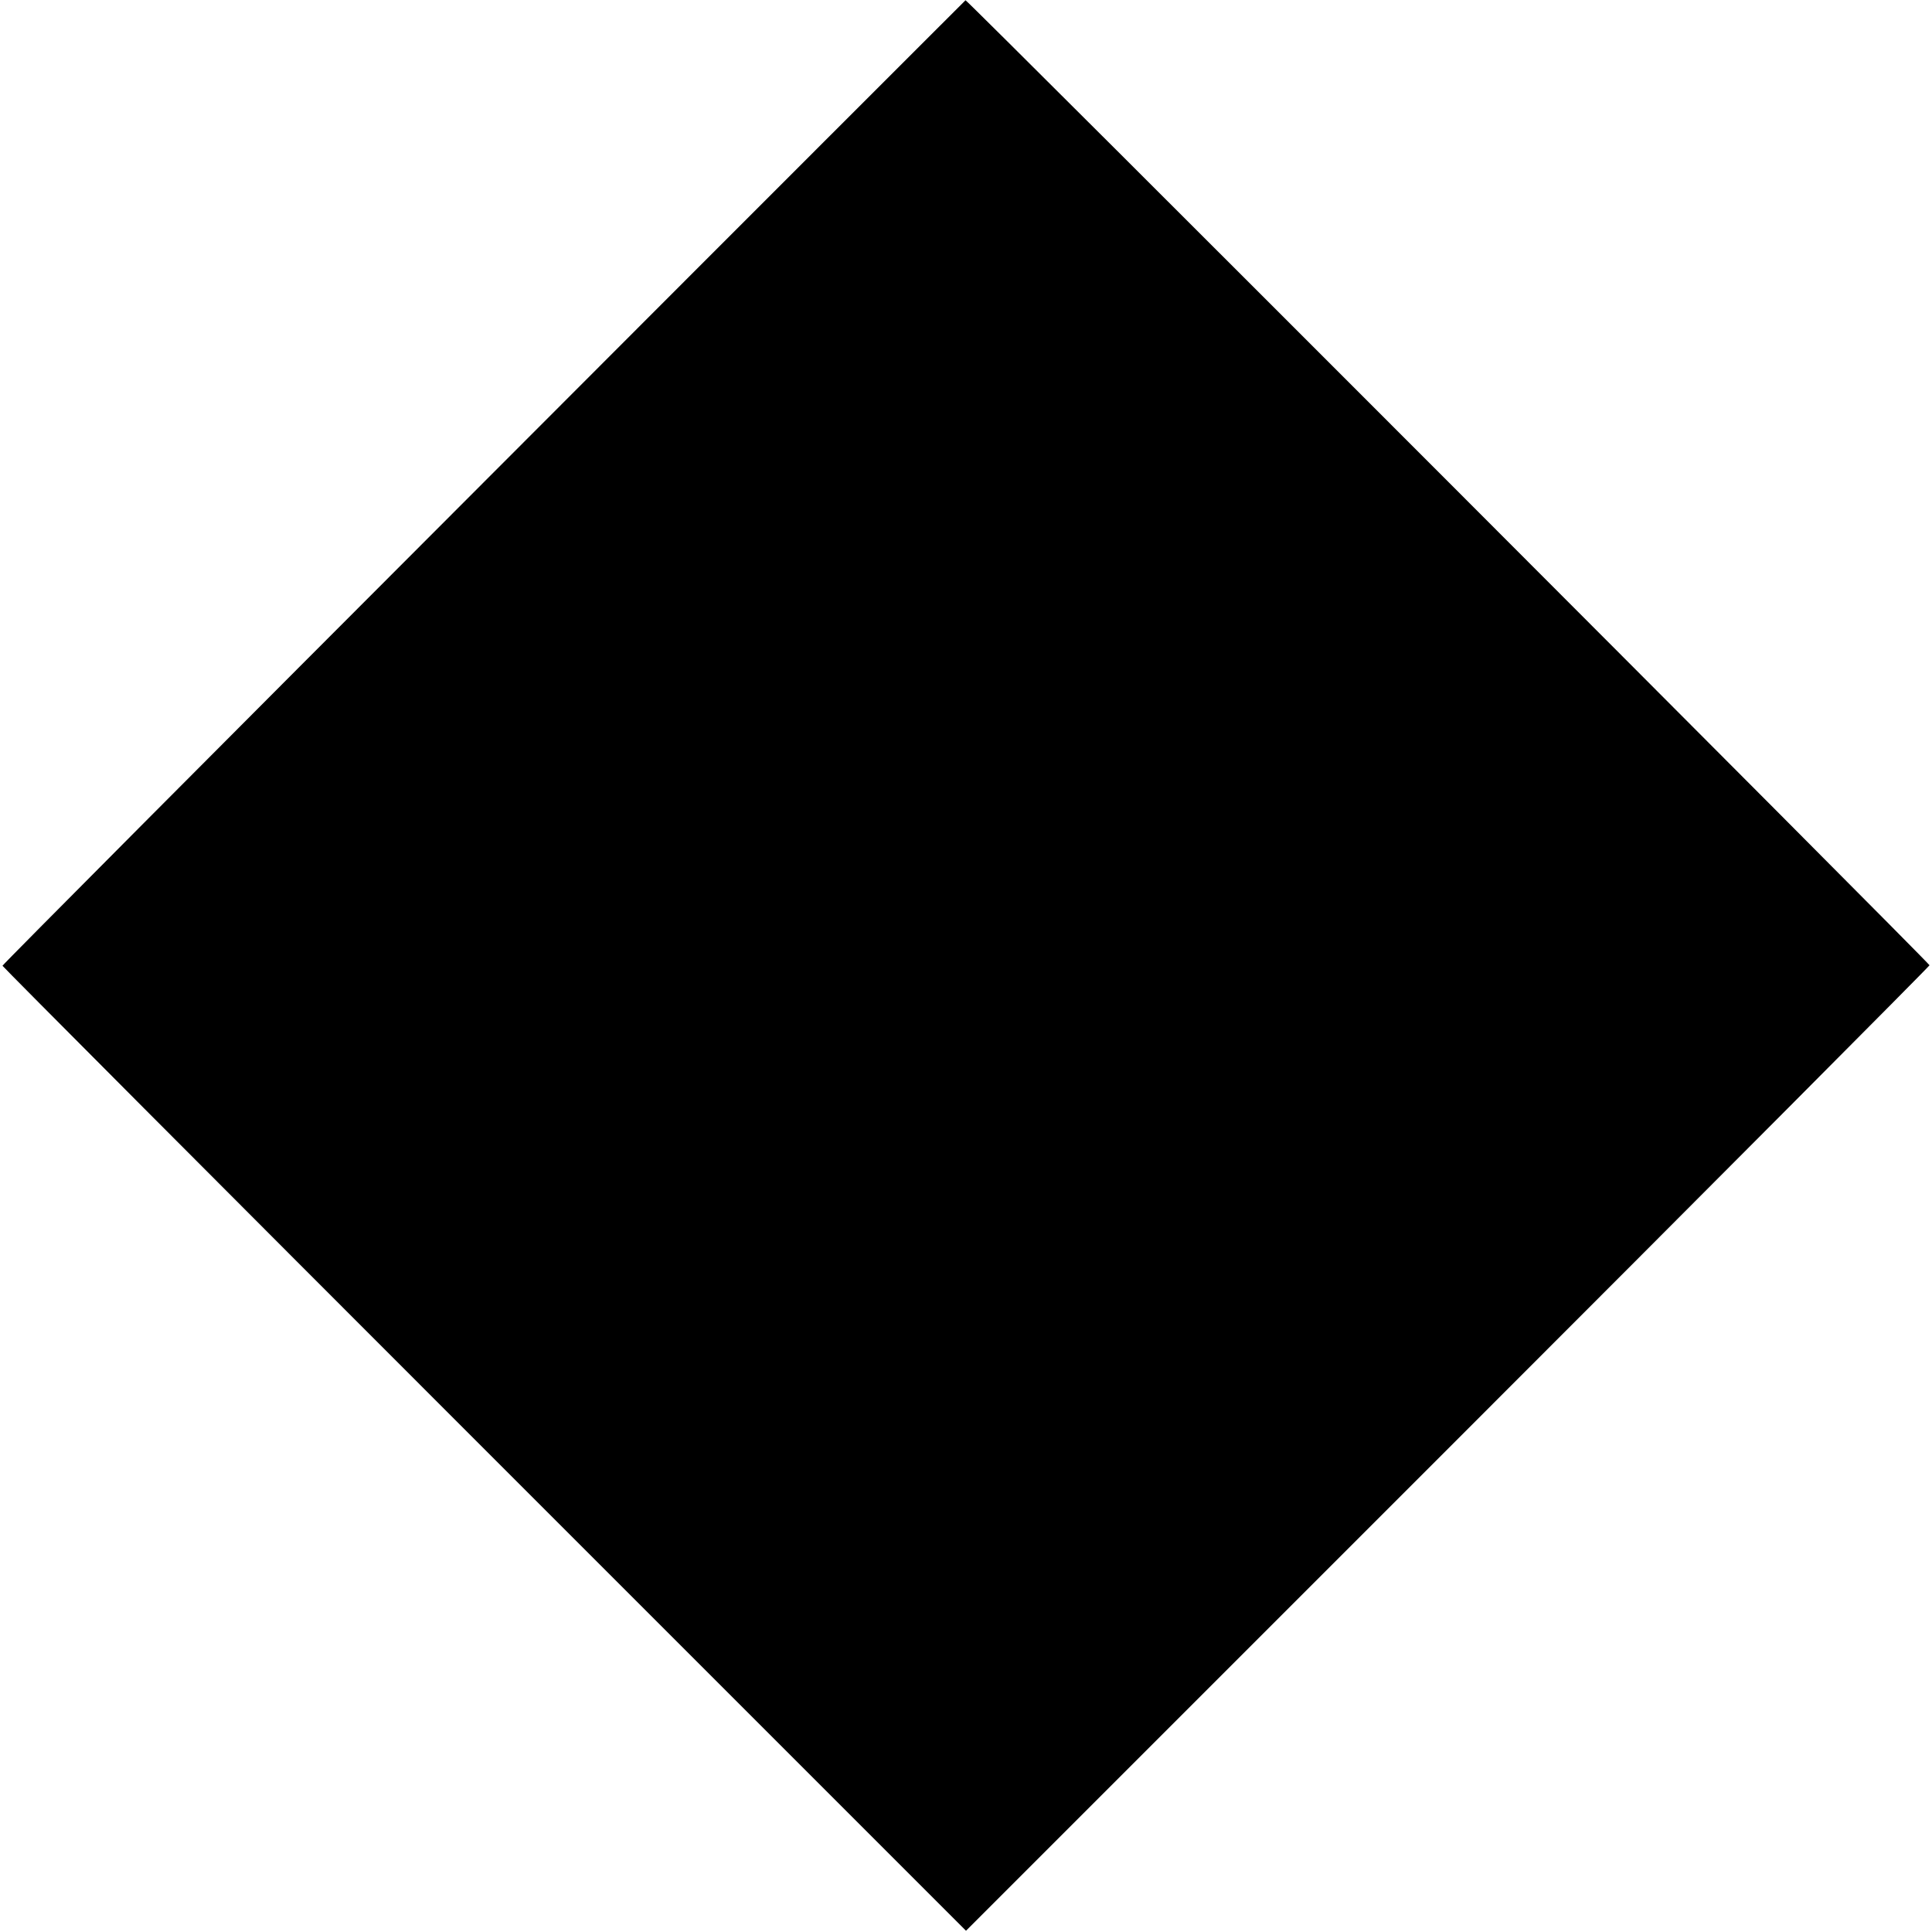<?xml version="1.0" standalone="no"?>
<!DOCTYPE svg PUBLIC "-//W3C//DTD SVG 20010904//EN"
 "http://www.w3.org/TR/2001/REC-SVG-20010904/DTD/svg10.dtd">
<svg version="1.0" xmlns="http://www.w3.org/2000/svg"
 width="776pt" height="776pt" viewBox="0 0 776 776"
 preserveAspectRatio="xMidYMid meet">
<g transform="translate(0,776) scale(0.1,-0.1)"
fill="#000000" stroke="none">
<path d="M1943 5823 c-1063 -1064 -1933 -1938 -1933 -1942 0 -3 871 -877 1935
-1941 l1935 -1935 1935 1935 c1064 1064 1935 1939 1935 1943 0 9 -3865 3878
-3872 3876 -1 -1 -873 -872 -1935 -1936z"/>
</g>
</svg>
